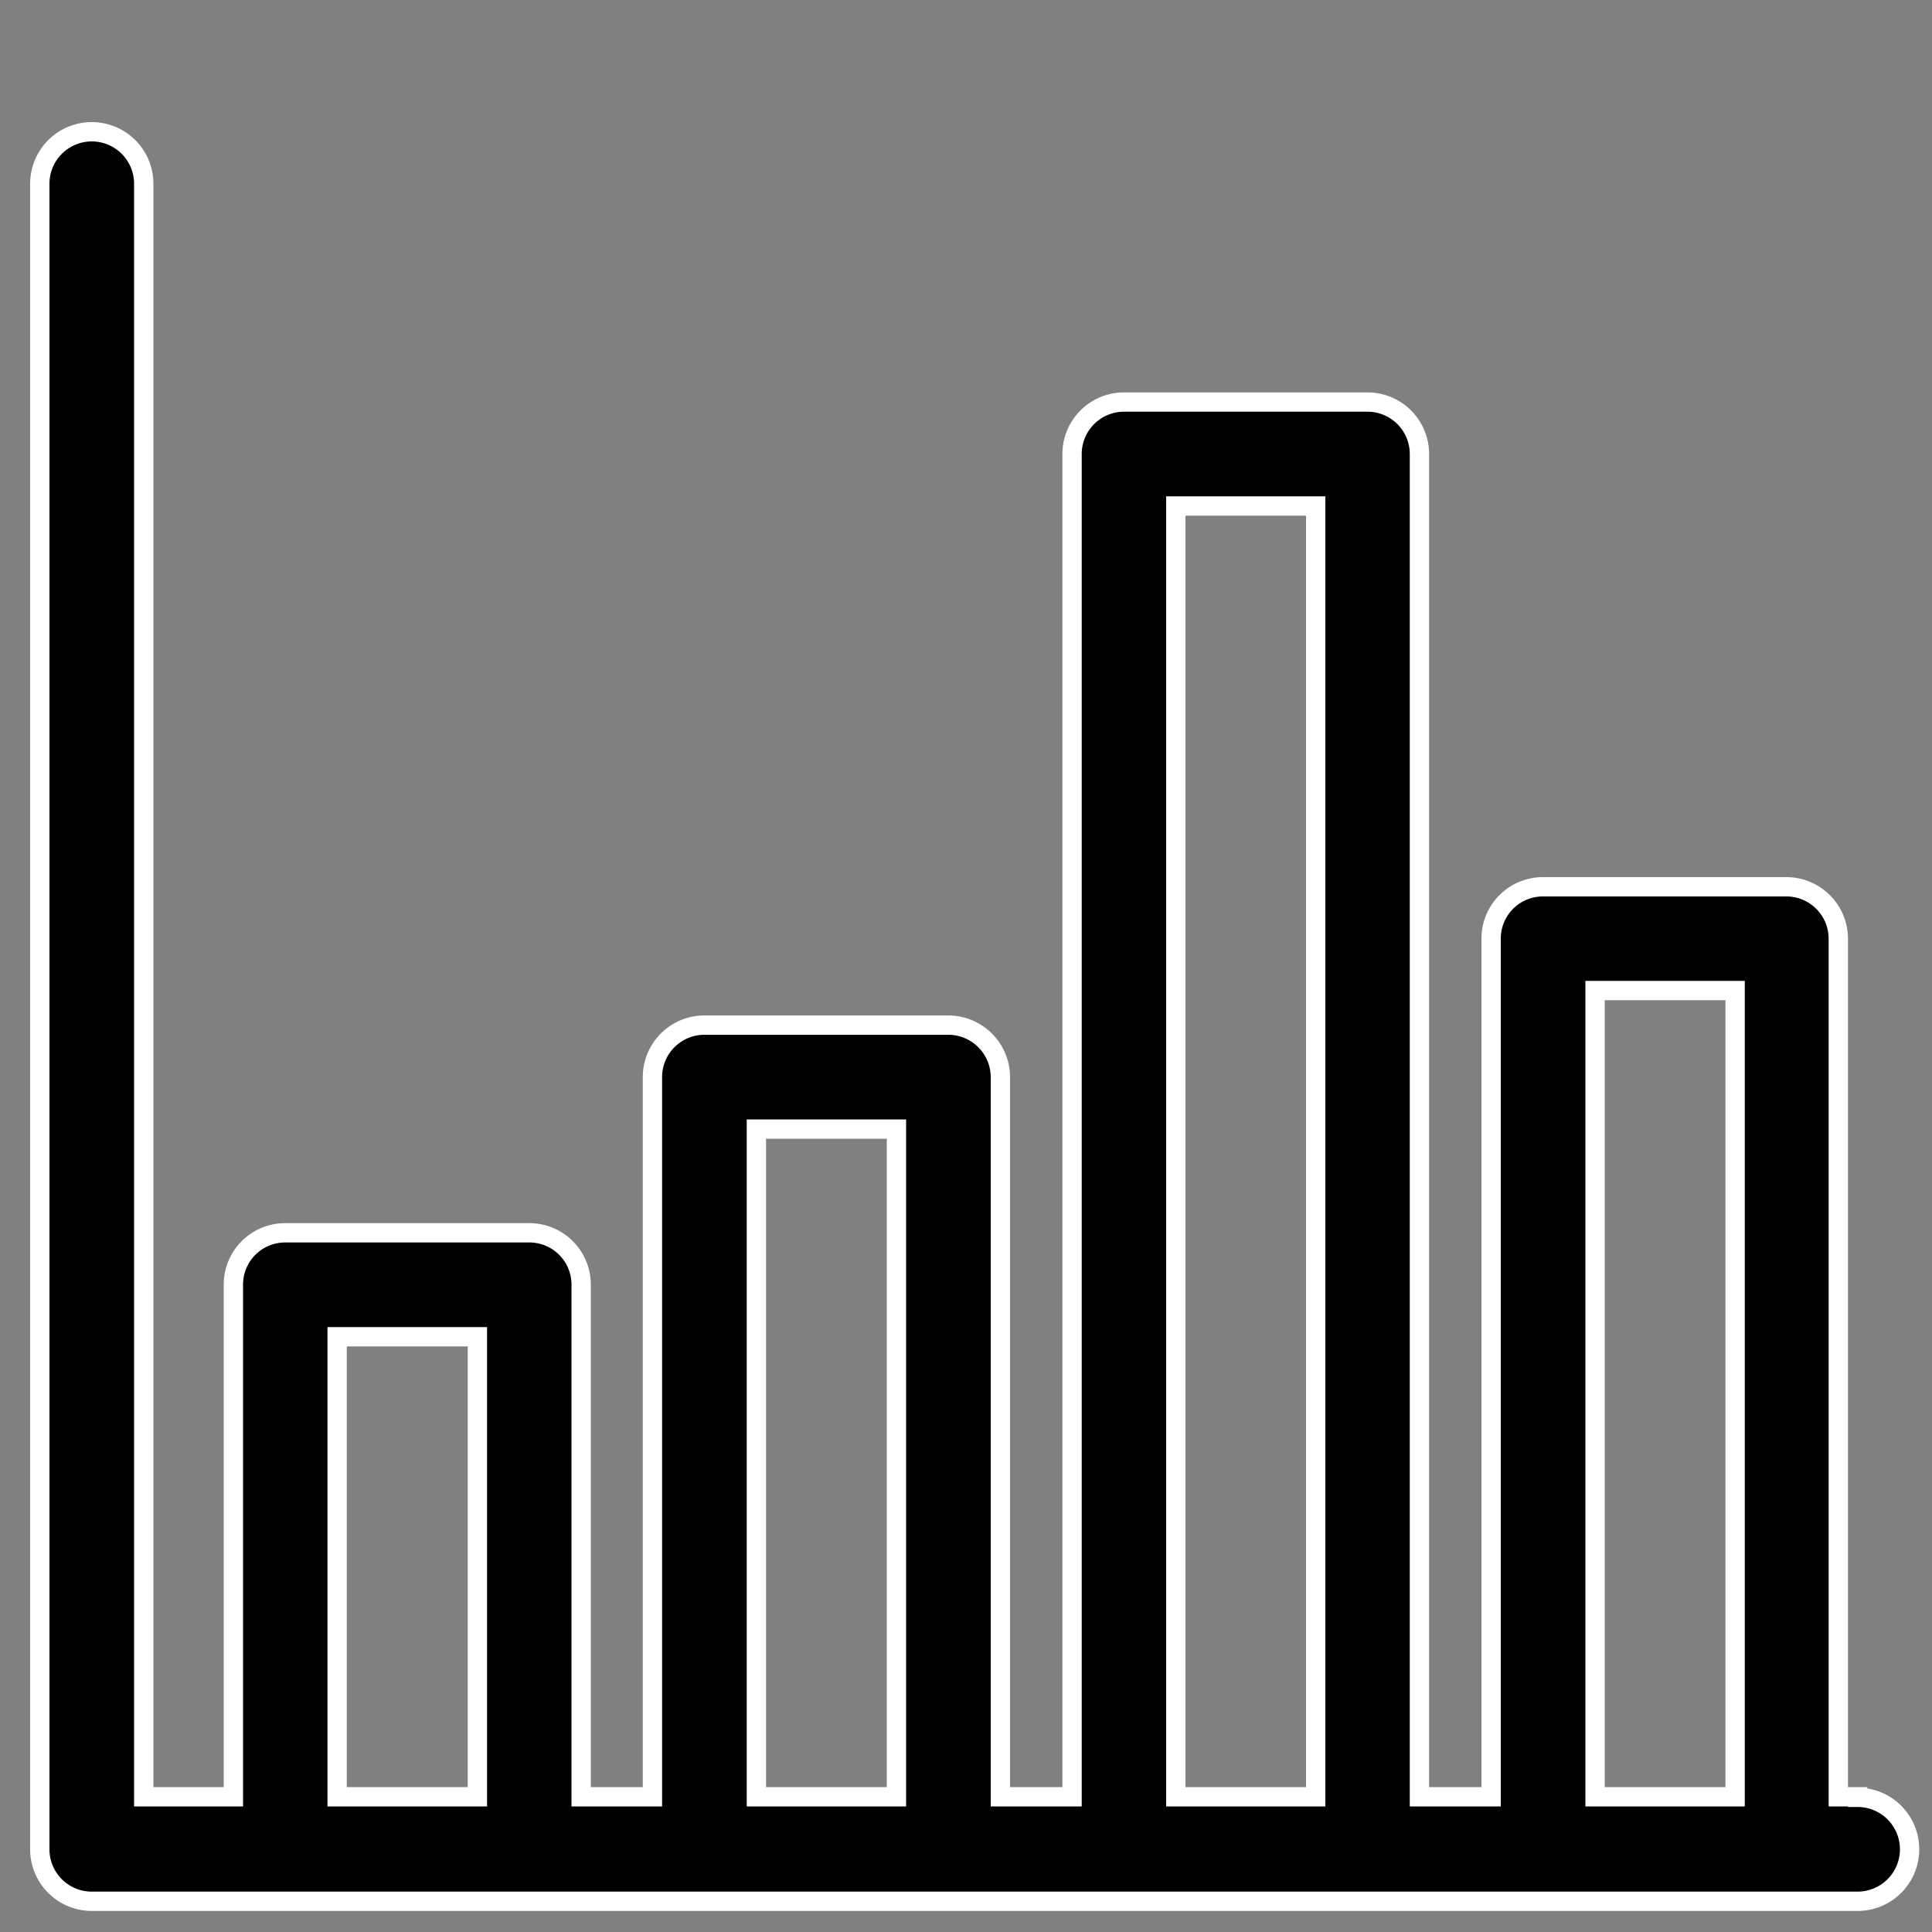 <?xml version="1.0" encoding="UTF-8"?> <svg xmlns="http://www.w3.org/2000/svg" id="Layer_1" data-name="Layer 1" viewBox="0 0 100 100"><rect x="0" y="0" width="100" height="100" fill="#808080" stroke="none"/> <defs> <style>.cls-1{stroke:#fff;stroke-miterlimit:10;}</style> </defs> <path class="cls-1" d="M96.15,93h-1V48.58A2.69,2.69,0,0,0,92.5,45.9H79.87a2.68,2.68,0,0,0-2.69,2.68V93H73.47V23.5a2.69,2.69,0,0,0-2.69-2.69H58.17a2.69,2.69,0,0,0-2.68,2.69V93H51.78V55.75a2.7,2.7,0,0,0-2.69-2.69H36.46a2.69,2.69,0,0,0-2.69,2.69V93H30.08V66.5a2.68,2.68,0,0,0-2.69-2.69H14.76a2.68,2.68,0,0,0-2.68,2.69V93H7.44V9.51a2.69,2.69,0,0,0-5.38,0V95.72a2.69,2.69,0,0,0,2.69,2.69h91.4a2.69,2.69,0,0,0,0-5.38ZM82.56,51.27h7.25V93H82.56ZM60.86,26.19H68.1V93H60.86ZM39.15,58.44H46.4V93H39.15ZM17.45,69.19h7.26V93H17.45Z"></path> </svg> 